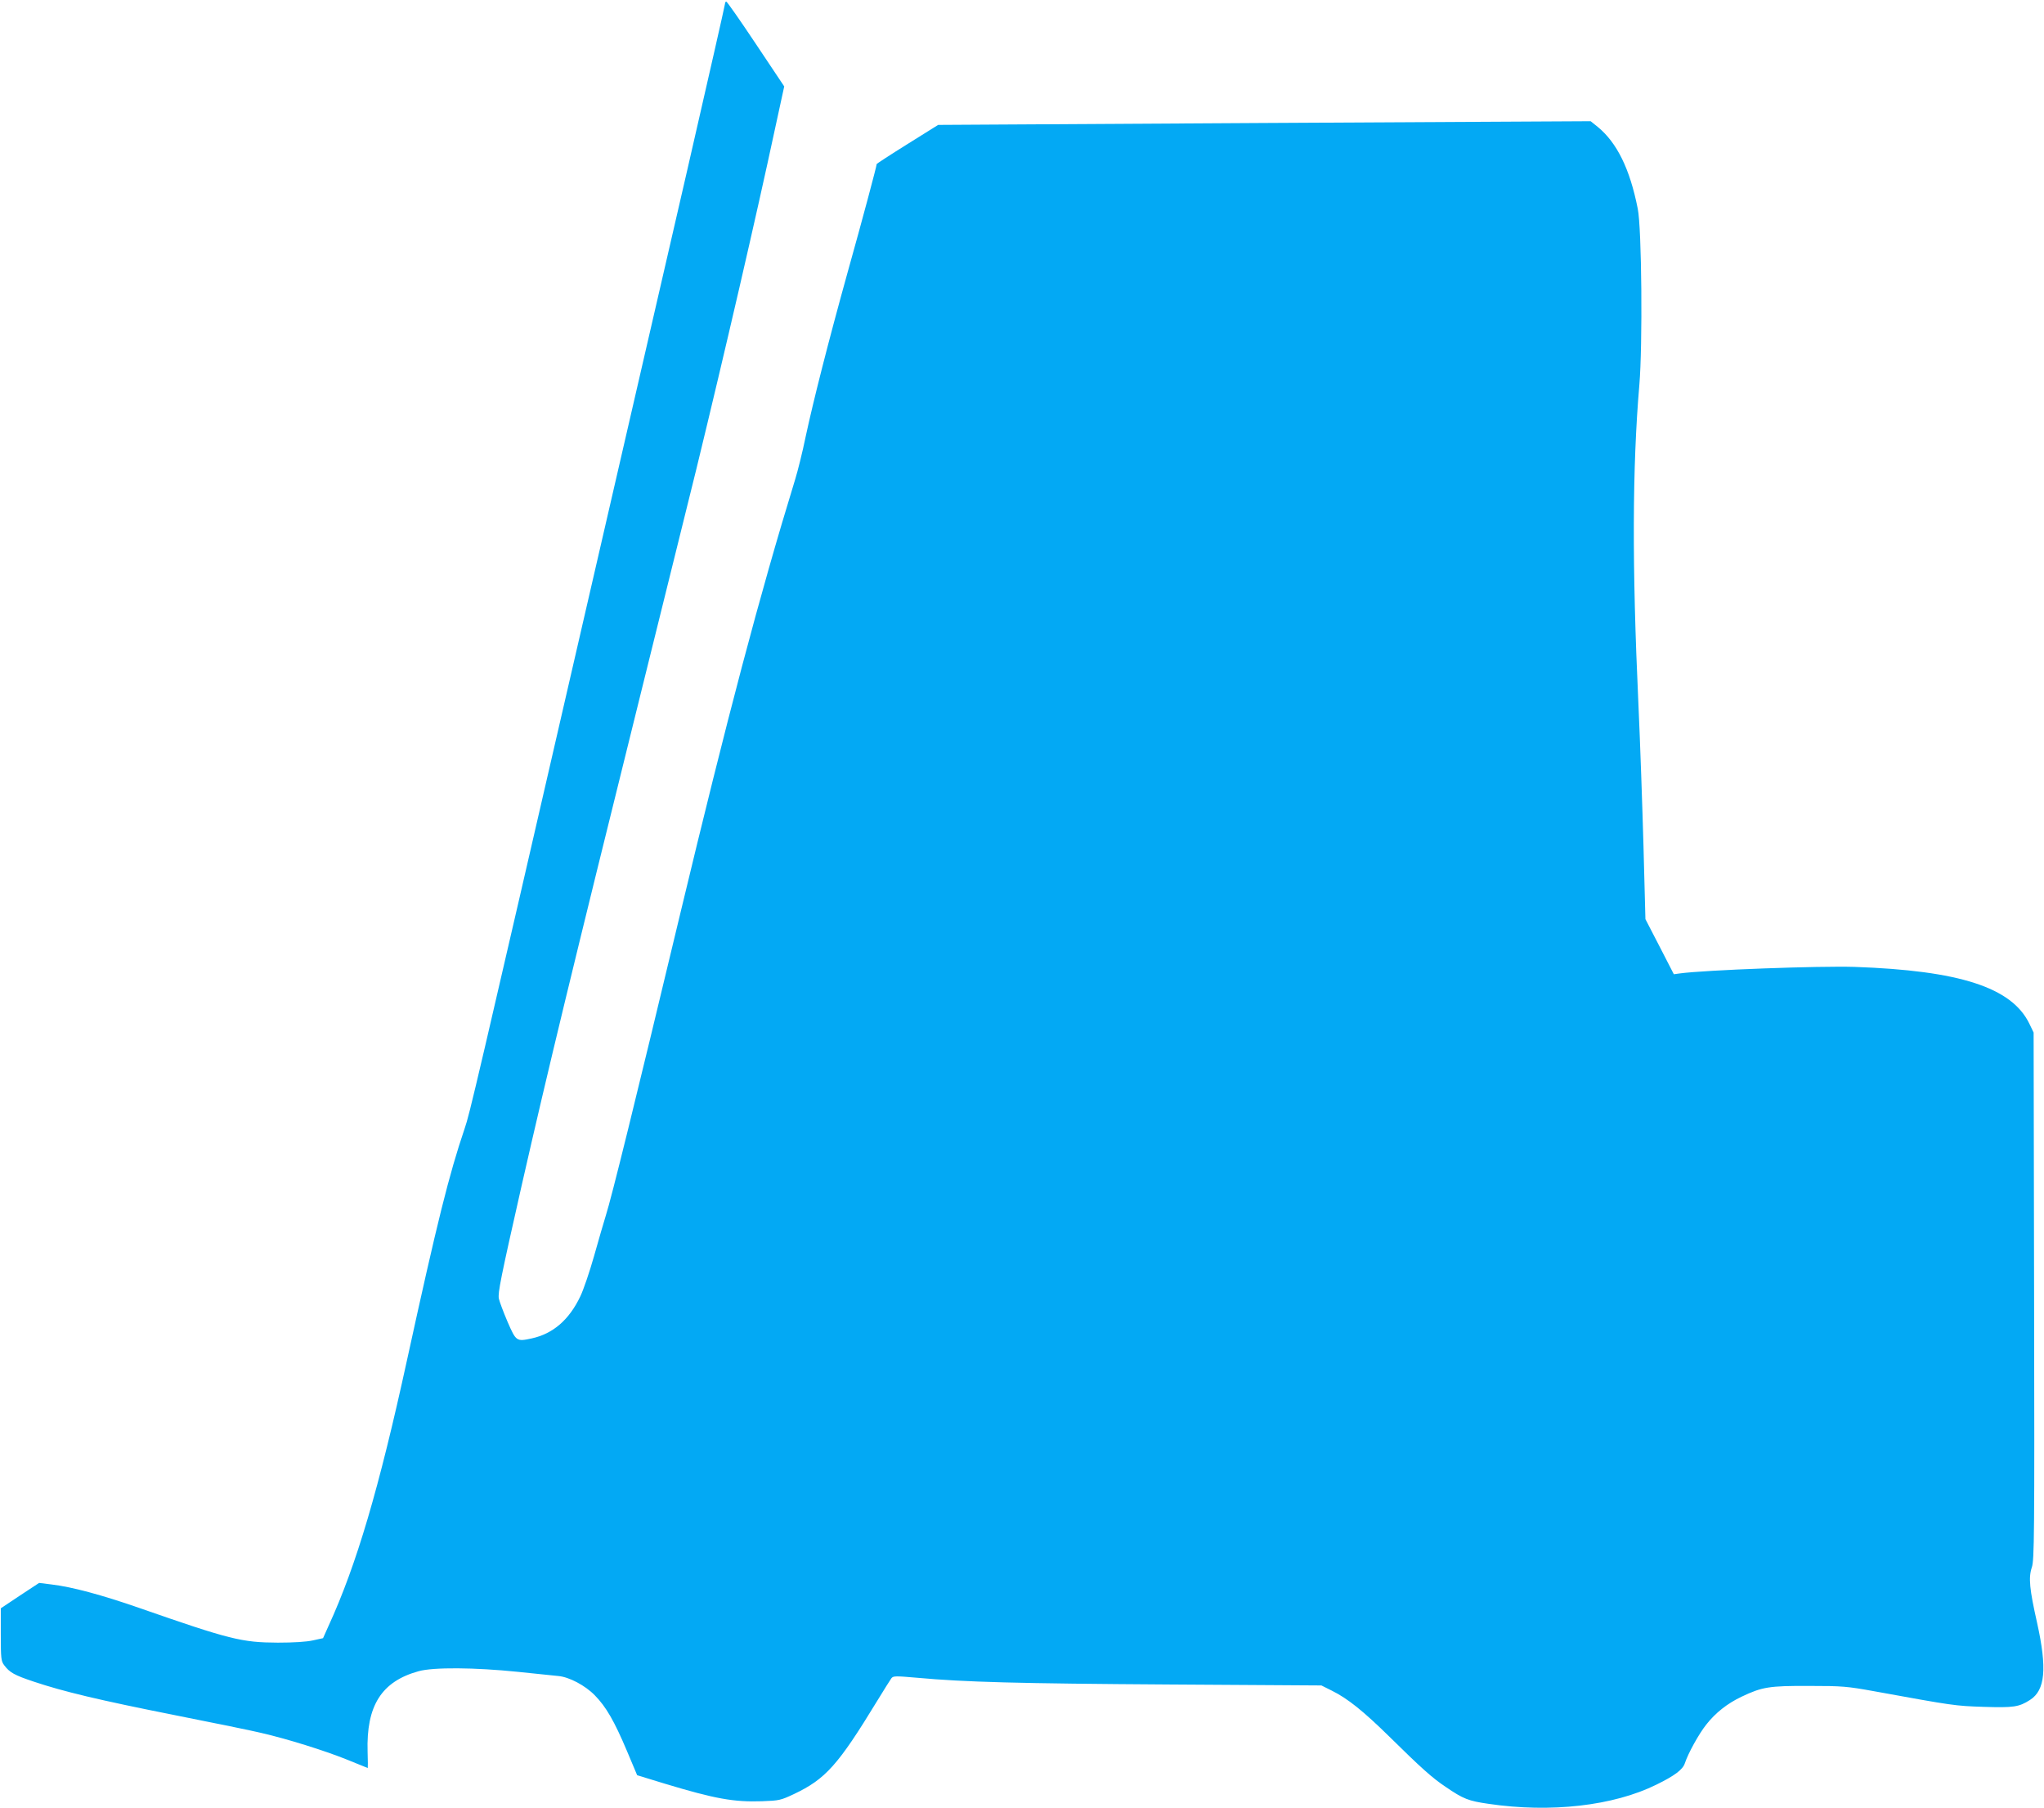 <?xml version="1.0" standalone="no"?>
<!DOCTYPE svg PUBLIC "-//W3C//DTD SVG 20010904//EN"
 "http://www.w3.org/TR/2001/REC-SVG-20010904/DTD/svg10.dtd">
<svg version="1.0" xmlns="http://www.w3.org/2000/svg"
 width="1280pt" height="1132pt" viewBox="0 0 1280 1132"
 preserveAspectRatio="xMidYMid meet">
<g transform="translate(0,1132) scale(0.1,-0.1)"
fill="#03a9f4" stroke="none">
<path d="M4540 11296 c0 -8 -108 -482 -239 -1053 -132 -571 -425 -1841 -651
-2823 -679 -2948 -708 -3072 -740 -3165 -98 -289 -171 -581 -361 -1450 -176
-807 -317 -1285 -492 -1666 l-34 -76 -64 -14 c-40 -9 -121 -14 -219 -14 -226
1 -299 19 -870 218 -233 81 -419 131 -545 146 l-80 10 -120 -79 -120 -80 0
-164 c0 -150 2 -167 21 -192 34 -46 65 -63 185 -103 185 -62 406 -115 884
-210 248 -49 491 -99 540 -111 169 -39 397 -111 532 -165 74 -30 135 -55 136
-55 1 0 1 46 -1 101 -9 289 87 441 319 505 92 26 353 24 624 -4 116 -12 229
-24 252 -26 67 -6 168 -59 228 -121 70 -71 122 -161 201 -348 l64 -152 173
-53 c315 -95 432 -116 609 -110 108 4 117 6 200 45 198 94 276 181 521 583 42
69 82 132 89 142 12 15 25 15 163 3 294 -27 632 -36 1575 -42 l955 -6 66 -33
c99 -49 198 -129 359 -287 201 -198 269 -259 353 -315 111 -76 143 -88 267
-106 390 -58 784 -13 1053 120 114 56 165 94 178 134 20 61 87 183 134 242 58
74 132 132 220 174 130 62 174 69 425 68 209 0 238 -3 405 -33 500 -91 507
-92 686 -98 189 -6 222 -1 291 43 96 61 108 197 45 482 -48 213 -55 284 -33
349 15 47 17 182 14 1699 l-3 1649 -28 58 c-111 225 -437 330 -1092 353 -220
7 -936 -19 -1097 -41 l-36 -5 -89 173 -89 172 -12 455 c-7 250 -21 653 -32
895 -40 862 -38 1481 6 1995 21 247 15 982 -10 1103 -49 249 -130 413 -250
512 l-45 36 -2043 -11 -2043 -12 -192 -120 c-106 -66 -193 -123 -193 -125 0
-13 -90 -350 -182 -678 -121 -436 -214 -802 -263 -1030 -19 -93 -49 -213 -65
-265 -226 -736 -423 -1483 -720 -2720 -286 -1194 -430 -1777 -466 -1890 -13
-41 -46 -156 -74 -255 -28 -99 -67 -213 -86 -252 -70 -147 -171 -234 -304
-263 -96 -21 -98 -19 -152 105 -26 61 -50 125 -54 144 -7 36 11 126 142 705
167 733 309 1320 752 3106 148 597 302 1218 342 1380 180 739 376 1586 494
2137 l57 262 -177 265 c-98 147 -181 266 -186 266 -4 0 -8 -6 -8 -14z"/>
</g>
</svg>
